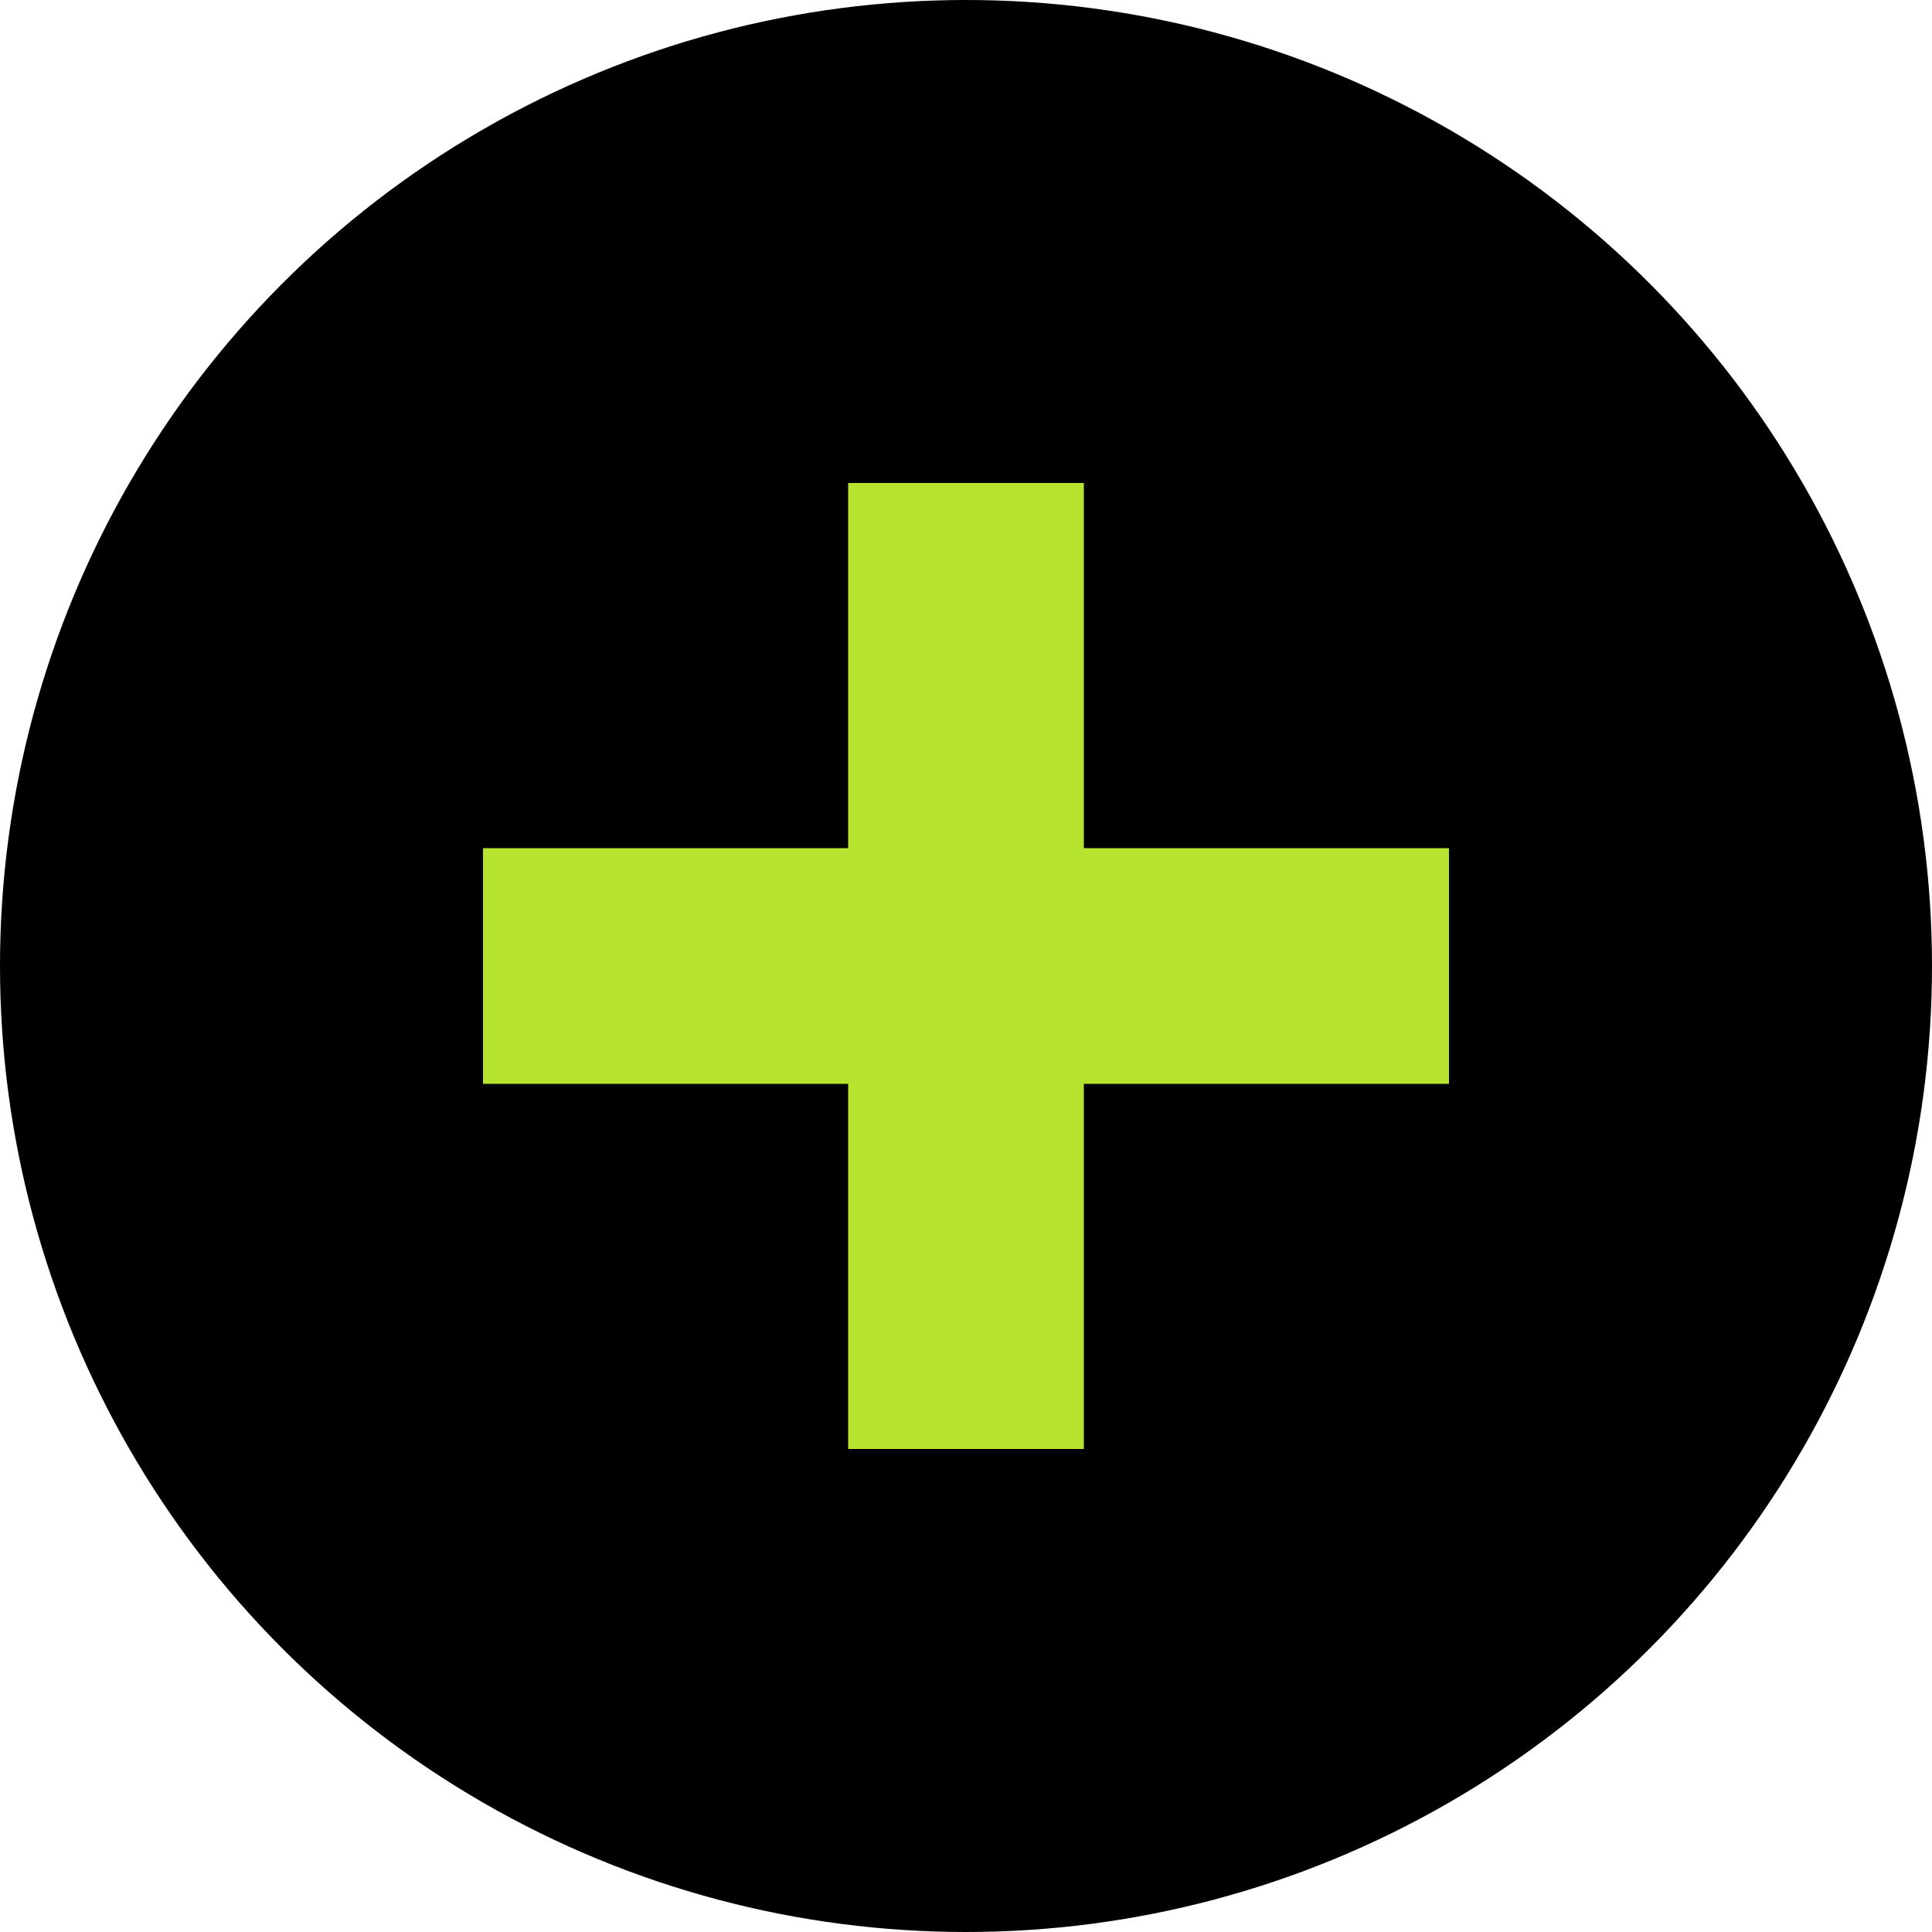 <svg width="24" height="24" viewBox="0 0 24 24" fill="none" xmlns="http://www.w3.org/2000/svg">
<circle cx="12" cy="12" r="12" fill="black"/>
<path d="M10.536 18V13.464H6V10.536H10.536V6H13.464V10.536H18V13.464H13.464V18H10.536Z" fill="#B6E330"/>
</svg>
